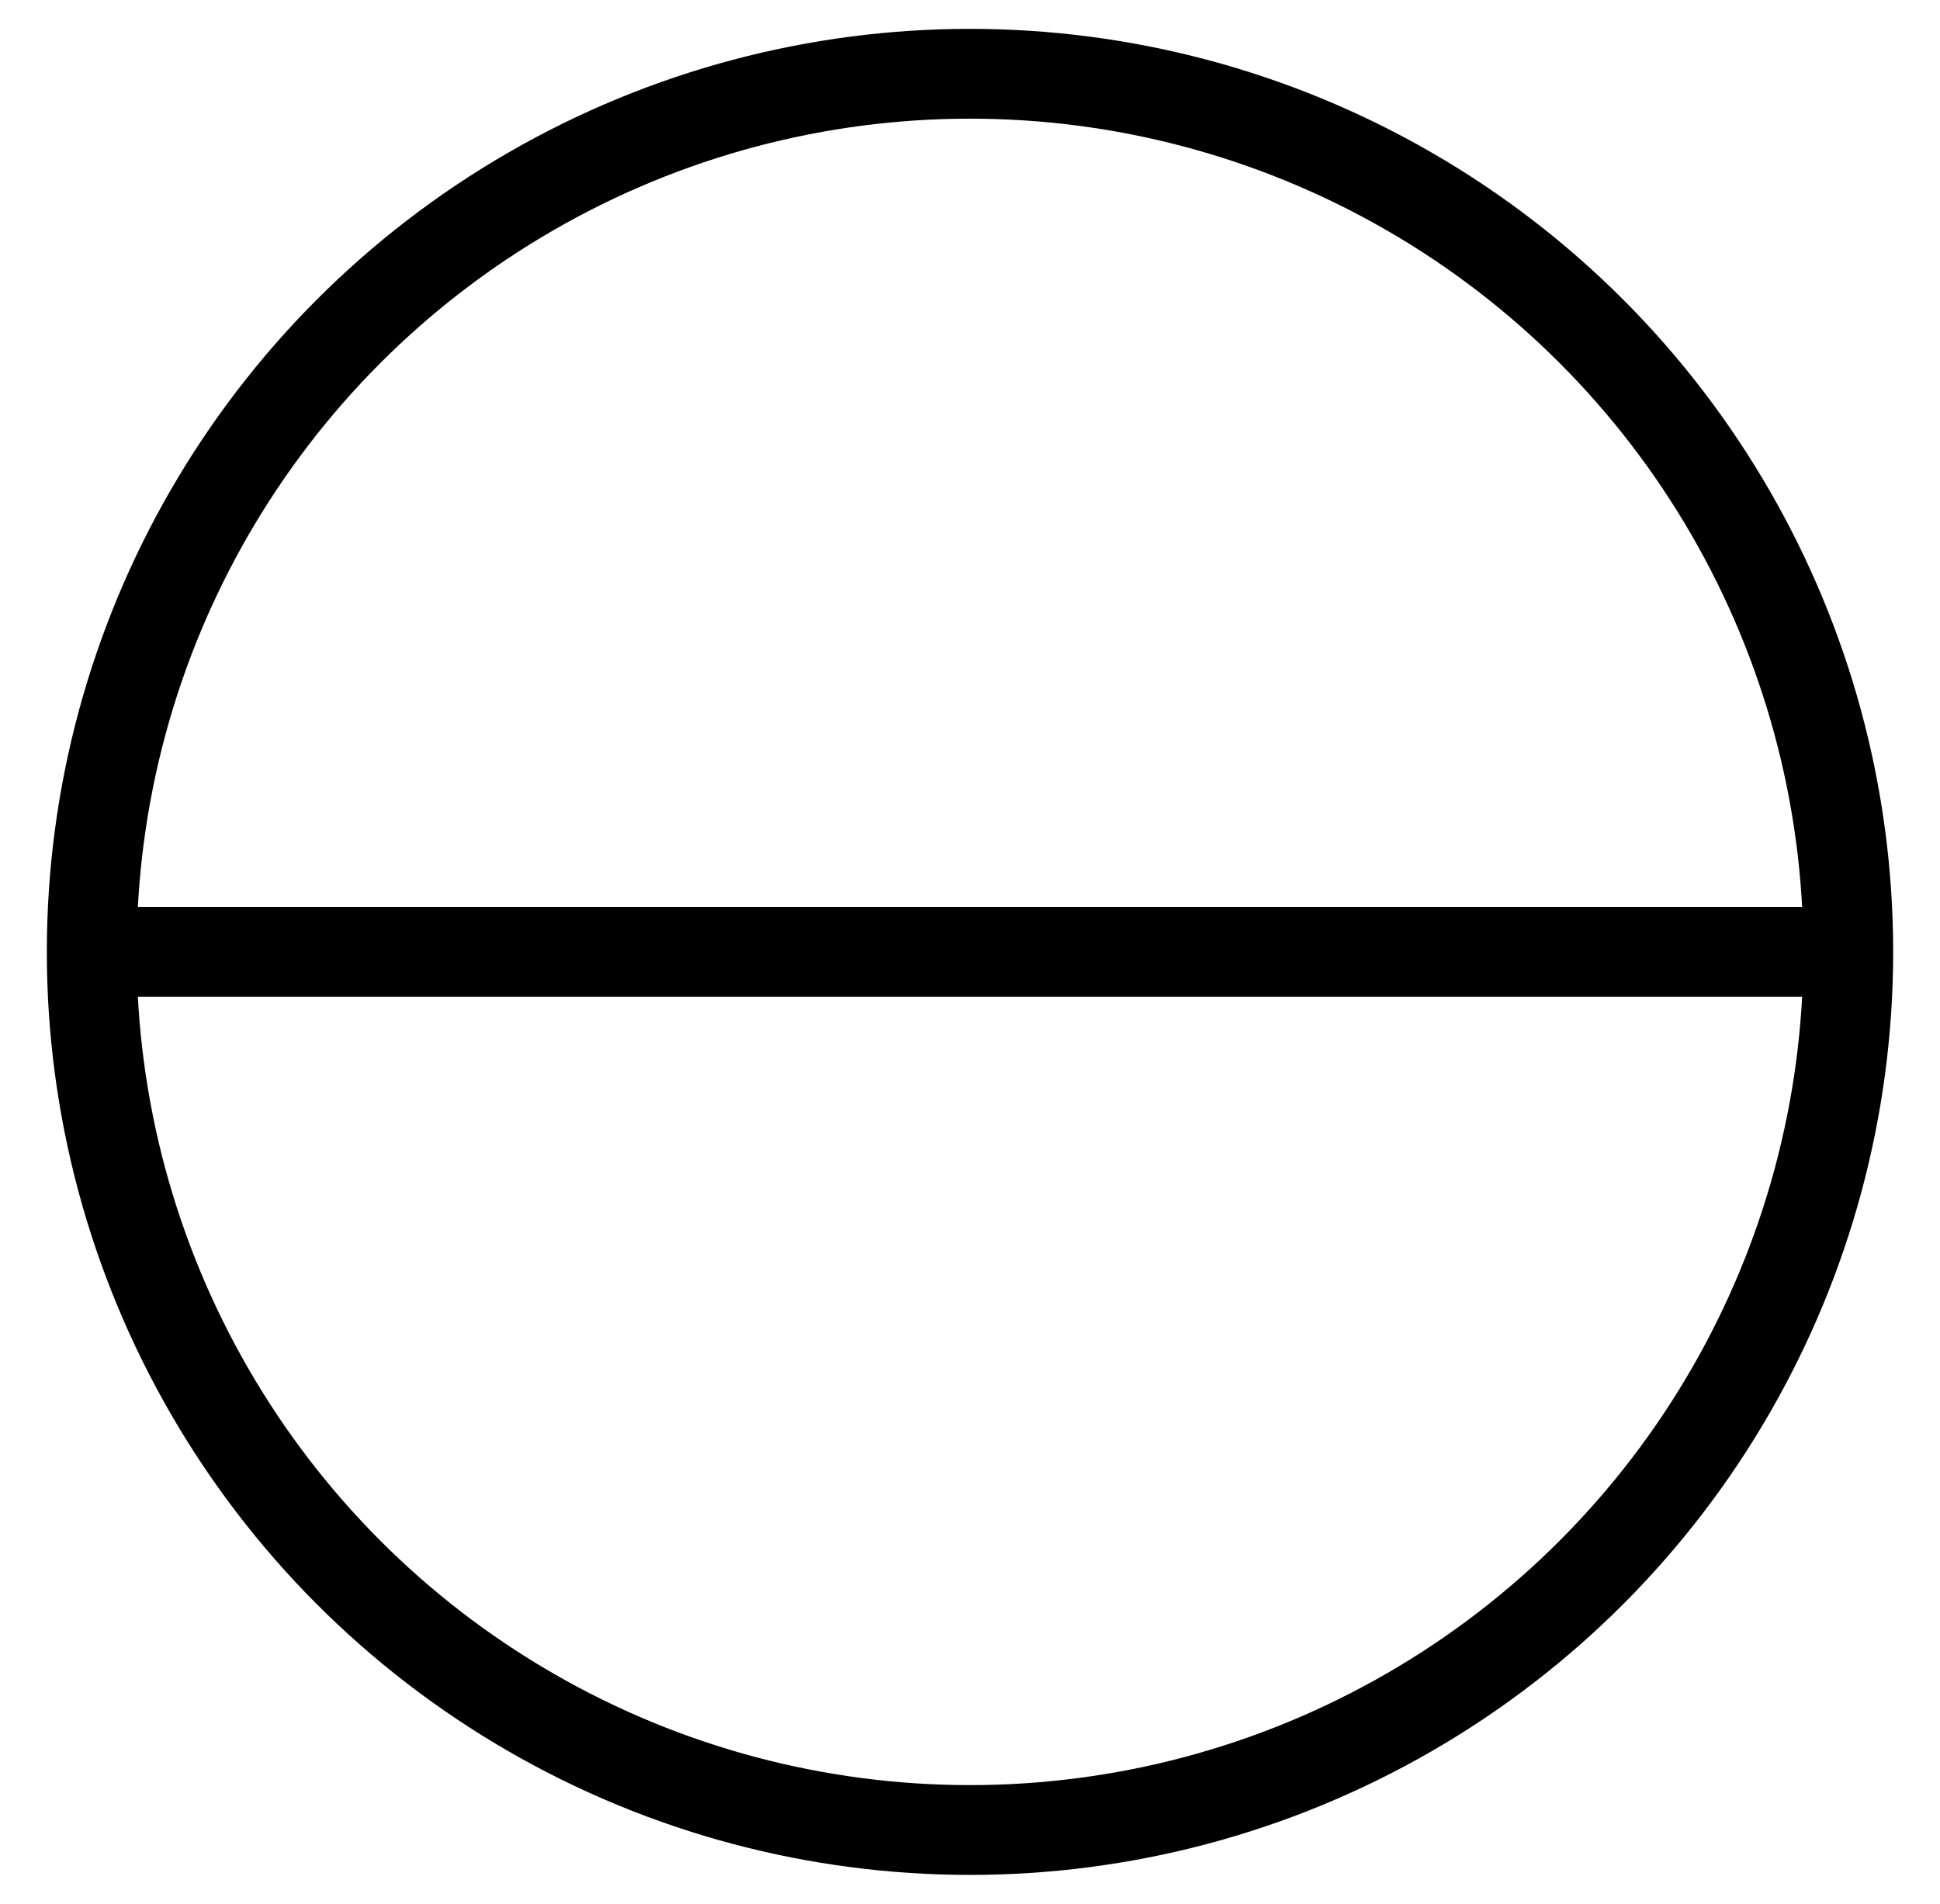 <svg xmlns="http://www.w3.org/2000/svg" xmlns:xlink="http://www.w3.org/1999/xlink" width="108" height="106" viewBox="0 0 108 106"><defs><clipPath id="clip-path"><rect id="Rectangle_14" data-name="Rectangle 14" width="108" height="106" transform="translate(-4 -3)" fill="none"/></clipPath></defs><g id="Group_27" data-name="Group 27" transform="translate(4 3)"><g id="Group_26" data-name="Group 26" clip-path="url(#clip-path)"><circle id="Ellipse_3" data-name="Ellipse 3" cx="48.893" cy="48.893" r="48.893" transform="translate(1.107 1.107)" fill="none" stroke="#000" stroke-width="5"/><line id="Line_4" data-name="Line 4" x2="97.785" transform="translate(1.108 50)" fill="none" stroke="#000" stroke-width="5"/></g></g></svg>